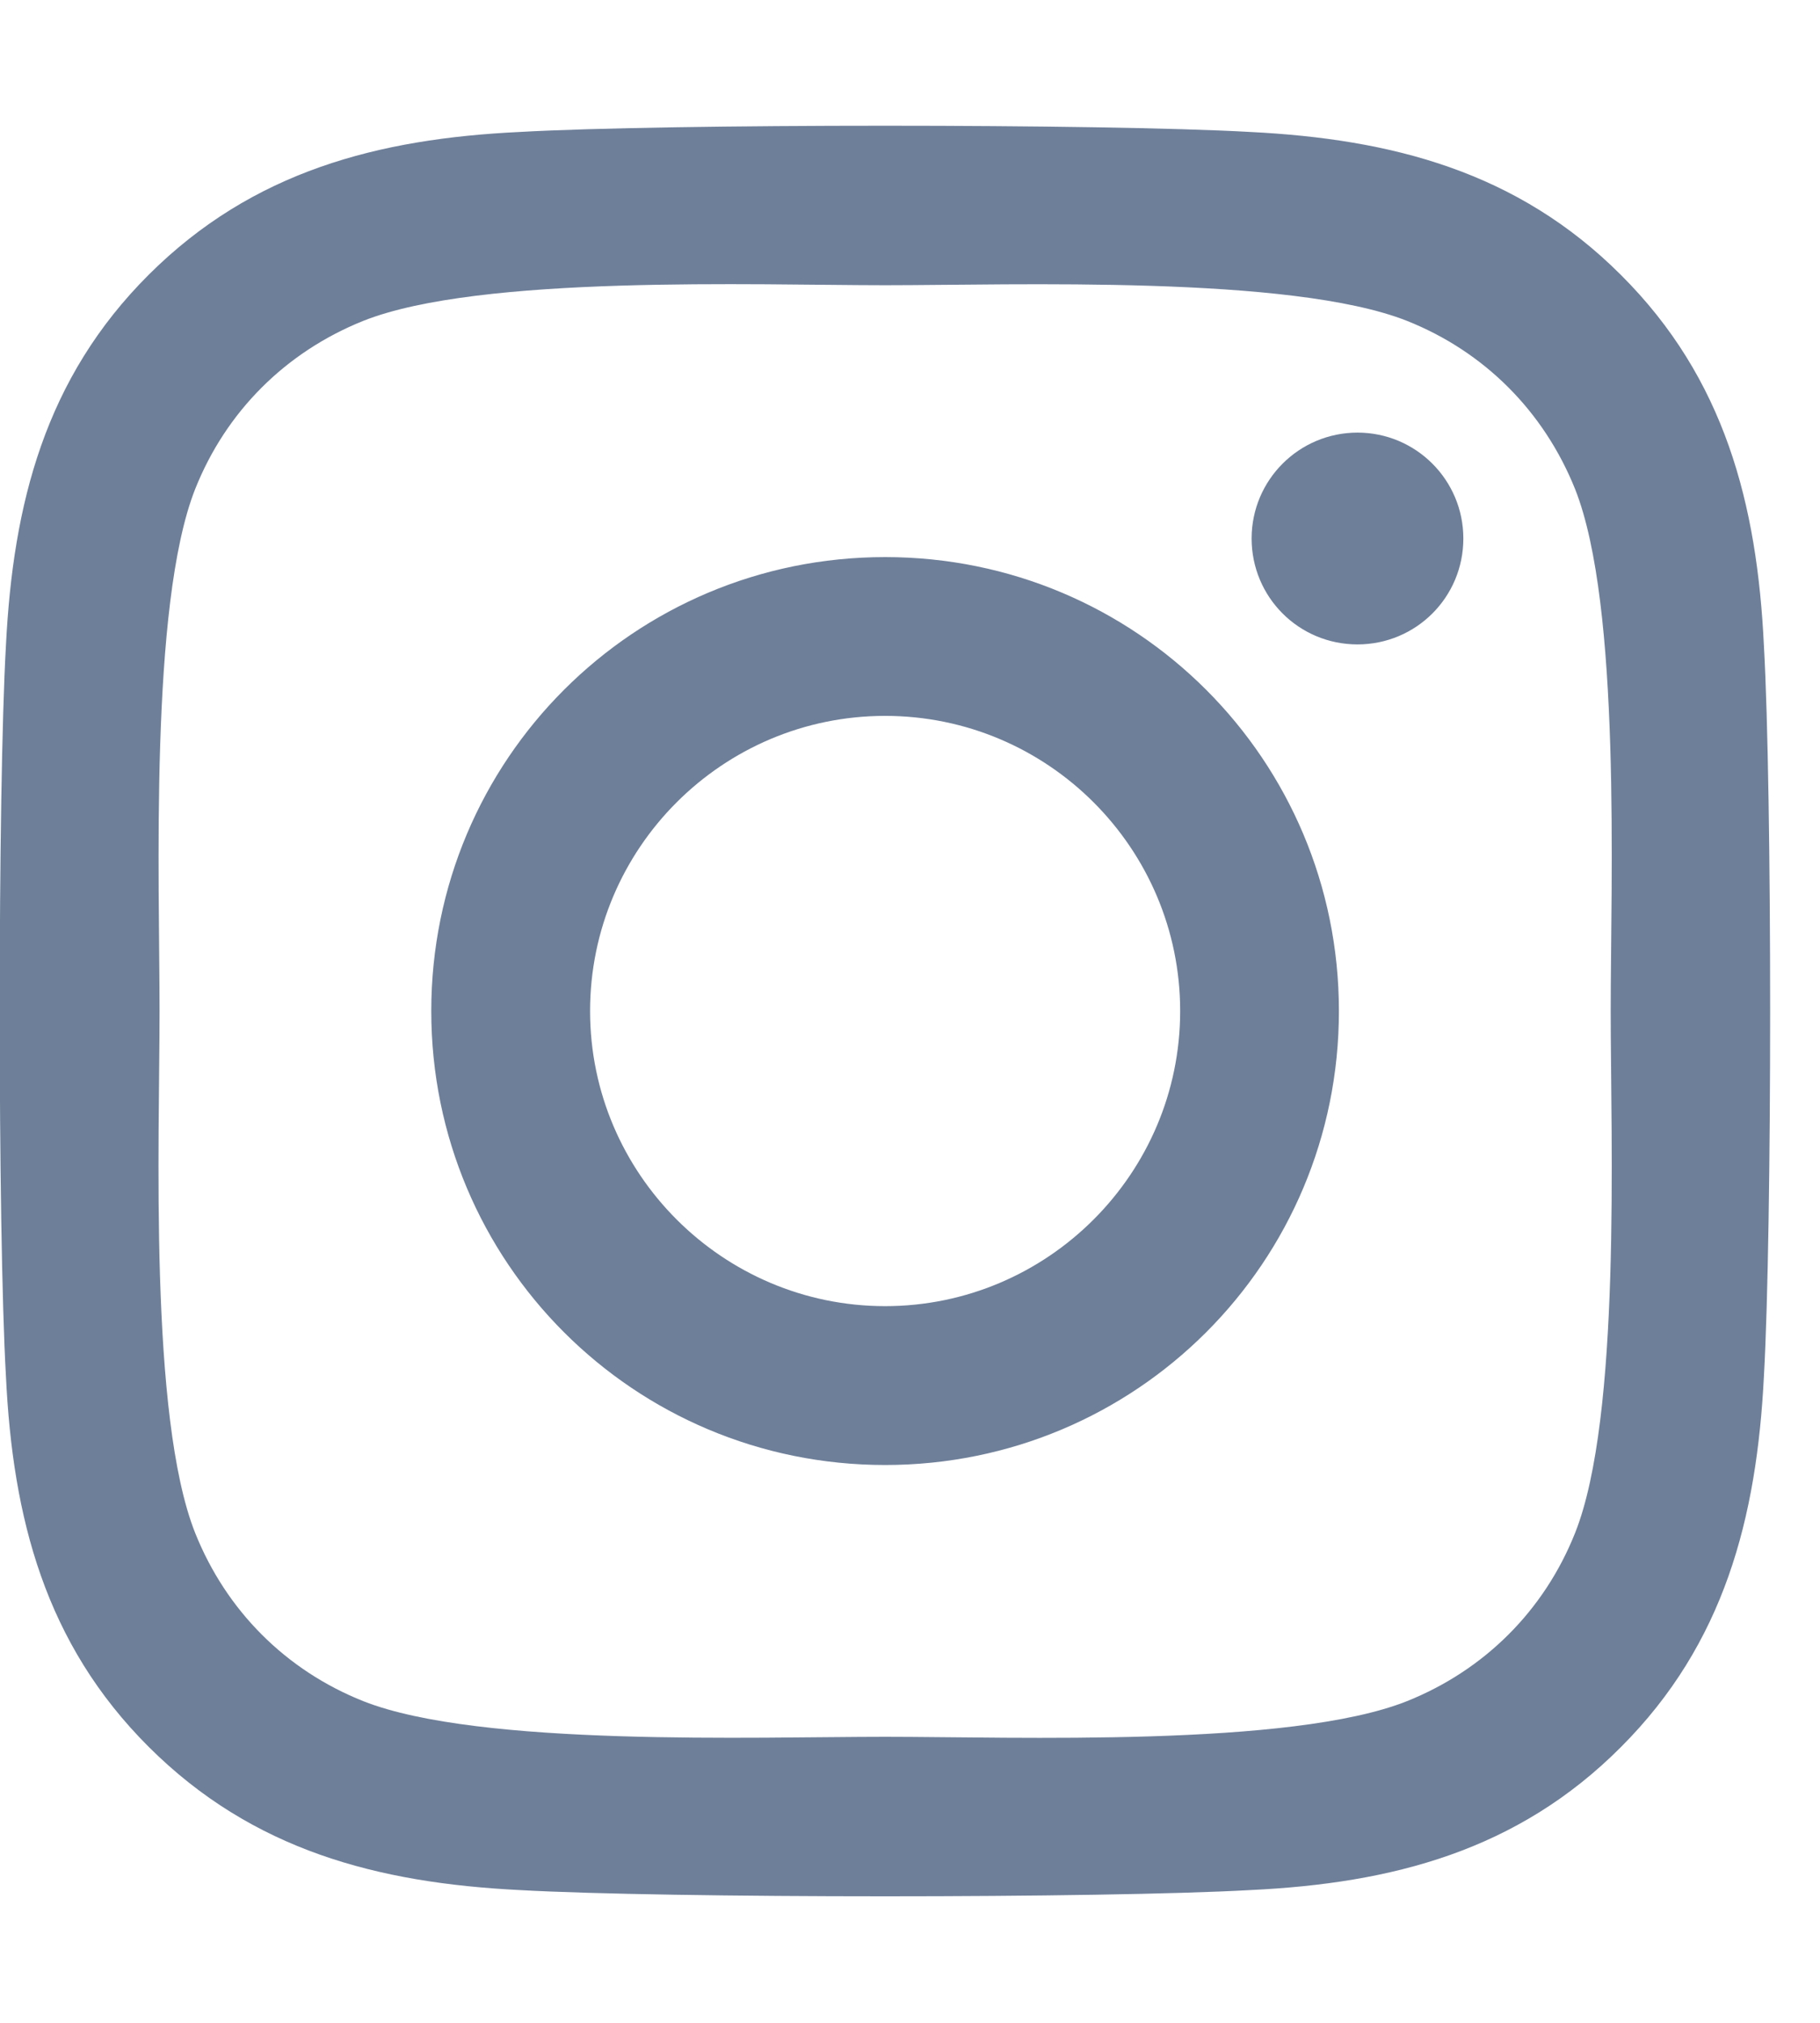 <svg width="27" height="30" viewBox="0 0 27 30" fill="none" xmlns="http://www.w3.org/2000/svg">
<path d="M13.131 8.262C9.404 8.262 6.398 11.268 6.398 14.994C6.398 18.721 9.404 21.727 13.131 21.727C16.857 21.727 19.863 18.721 19.863 14.994C19.863 11.268 16.857 8.262 13.131 8.262ZM13.131 19.371C10.723 19.371 8.754 17.408 8.754 14.994C8.754 12.58 10.717 10.617 13.131 10.617C15.545 10.617 17.508 12.58 17.508 14.994C17.508 17.408 15.539 19.371 13.131 19.371ZM21.709 7.986C21.709 8.859 21.006 9.557 20.139 9.557C19.266 9.557 18.568 8.854 18.568 7.986C18.568 7.119 19.271 6.416 20.139 6.416C21.006 6.416 21.709 7.119 21.709 7.986ZM26.168 9.58C26.068 7.477 25.588 5.613 24.047 4.078C22.512 2.543 20.648 2.062 18.545 1.957C16.377 1.834 9.879 1.834 7.711 1.957C5.613 2.057 3.75 2.537 2.209 4.072C0.668 5.607 0.193 7.471 0.088 9.574C-0.035 11.742 -0.035 18.24 0.088 20.408C0.188 22.512 0.668 24.375 2.209 25.91C3.75 27.445 5.607 27.926 7.711 28.031C9.879 28.154 16.377 28.154 18.545 28.031C20.648 27.932 22.512 27.451 24.047 25.91C25.582 24.375 26.062 22.512 26.168 20.408C26.291 18.24 26.291 11.748 26.168 9.58ZM23.367 22.734C22.91 23.883 22.025 24.768 20.871 25.23C19.143 25.916 15.041 25.758 13.131 25.758C11.221 25.758 7.113 25.91 5.391 25.23C4.242 24.773 3.357 23.889 2.895 22.734C2.209 21.006 2.367 16.904 2.367 14.994C2.367 13.084 2.215 8.977 2.895 7.254C3.352 6.105 4.236 5.221 5.391 4.758C7.119 4.072 11.221 4.23 13.131 4.23C15.041 4.23 19.148 4.078 20.871 4.758C22.02 5.215 22.904 6.1 23.367 7.254C24.053 8.982 23.895 13.084 23.895 14.994C23.895 16.904 24.053 21.012 23.367 22.734Z" fill="#6E7F99"/>
</svg>
